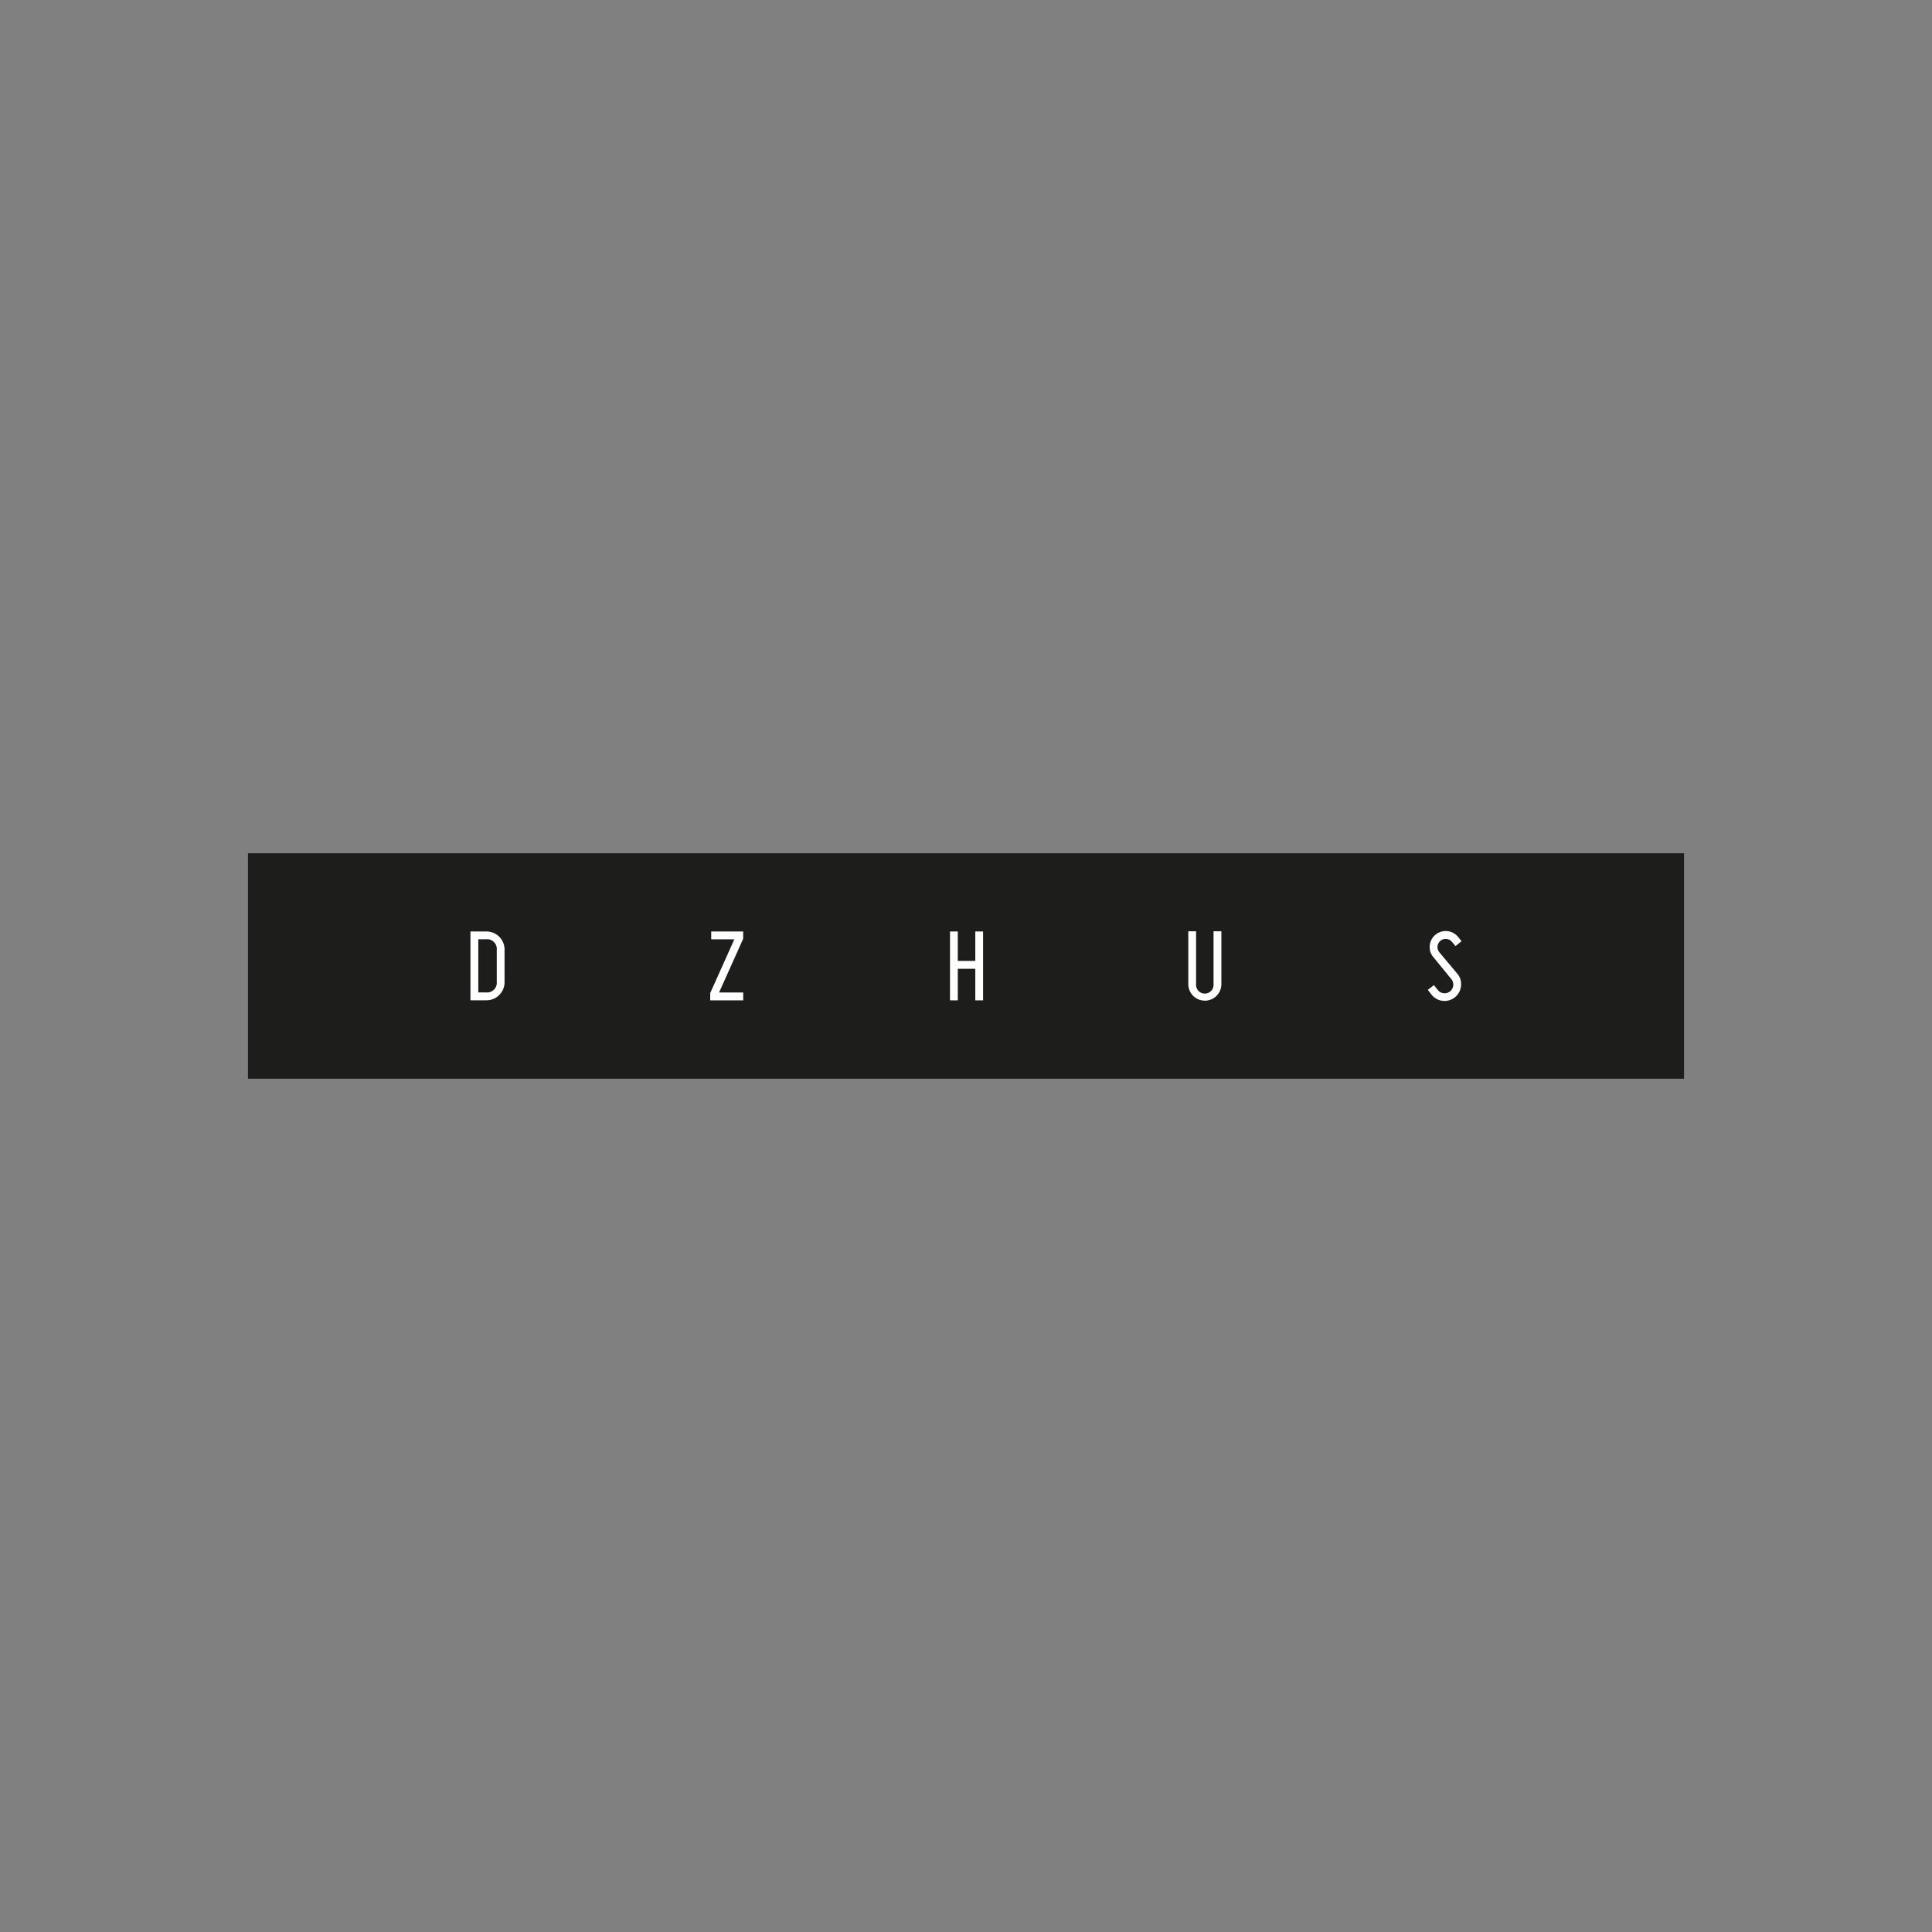 <?xml version="1.0" encoding="UTF-8"?> <svg xmlns="http://www.w3.org/2000/svg" width="320" height="320" viewBox="0 0 320 320"><rect x="0" y="0" width="320" height="320" fill="#808080" stroke="none"/> <defs> <style>.a{fill:#1d1d1b;}.b{fill:#fff;}</style> </defs> <title>7</title> <rect class="a" x="41.07" y="141.33" width="237.86" height="37.34"></rect> <path class="b" d="M80.49,154.28H77.92v11.4h2.56a3,3,0,0,0,3.09-3.09v-5.23A3,3,0,0,0,80.49,154.28Zm-1.27,1.29h1.27a1.62,1.62,0,0,1,1.79,1.79v5.23a1.62,1.62,0,0,1-1.79,1.79H79.22Z"></path> <polygon class="b" points="123.1 154.28 117.8 154.28 117.8 155.58 121.63 155.58 117.64 164.47 117.63 165.69 123.1 165.69 123.1 164.39 119.1 164.39 123.09 155.5 123.1 154.28"></polygon> <polygon class="b" points="161.54 159.16 158.64 159.16 158.64 154.28 157.35 154.28 157.35 165.69 158.64 165.69 158.64 160.46 161.54 160.46 161.54 165.69 162.83 165.69 162.83 154.28 161.54 154.28 161.54 159.16"></polygon> <path class="b" d="M201,163a1.45,1.45,0,1,1-2.89,0v-8.75h-1.29V163a2.74,2.74,0,1,0,5.48,0v-8.75H201Z"></path> <path class="b" d="M238.42,157.75a1.44,1.44,0,0,1-.33-.87,1.36,1.36,0,0,1,2.42-.86l.49.59.08.09,1-.81-.08-.1-.5-.61a2.65,2.65,0,0,0-4.7,1.68,2.51,2.51,0,0,0,.52,1.56l3,3.67a1.44,1.44,0,1,1-2.23,1.81l-.52-.64-.08-.09-1,.79.6.76A2.74,2.74,0,0,0,242,163a2.55,2.55,0,0,0-.56-1.65Z"></path> </svg> 